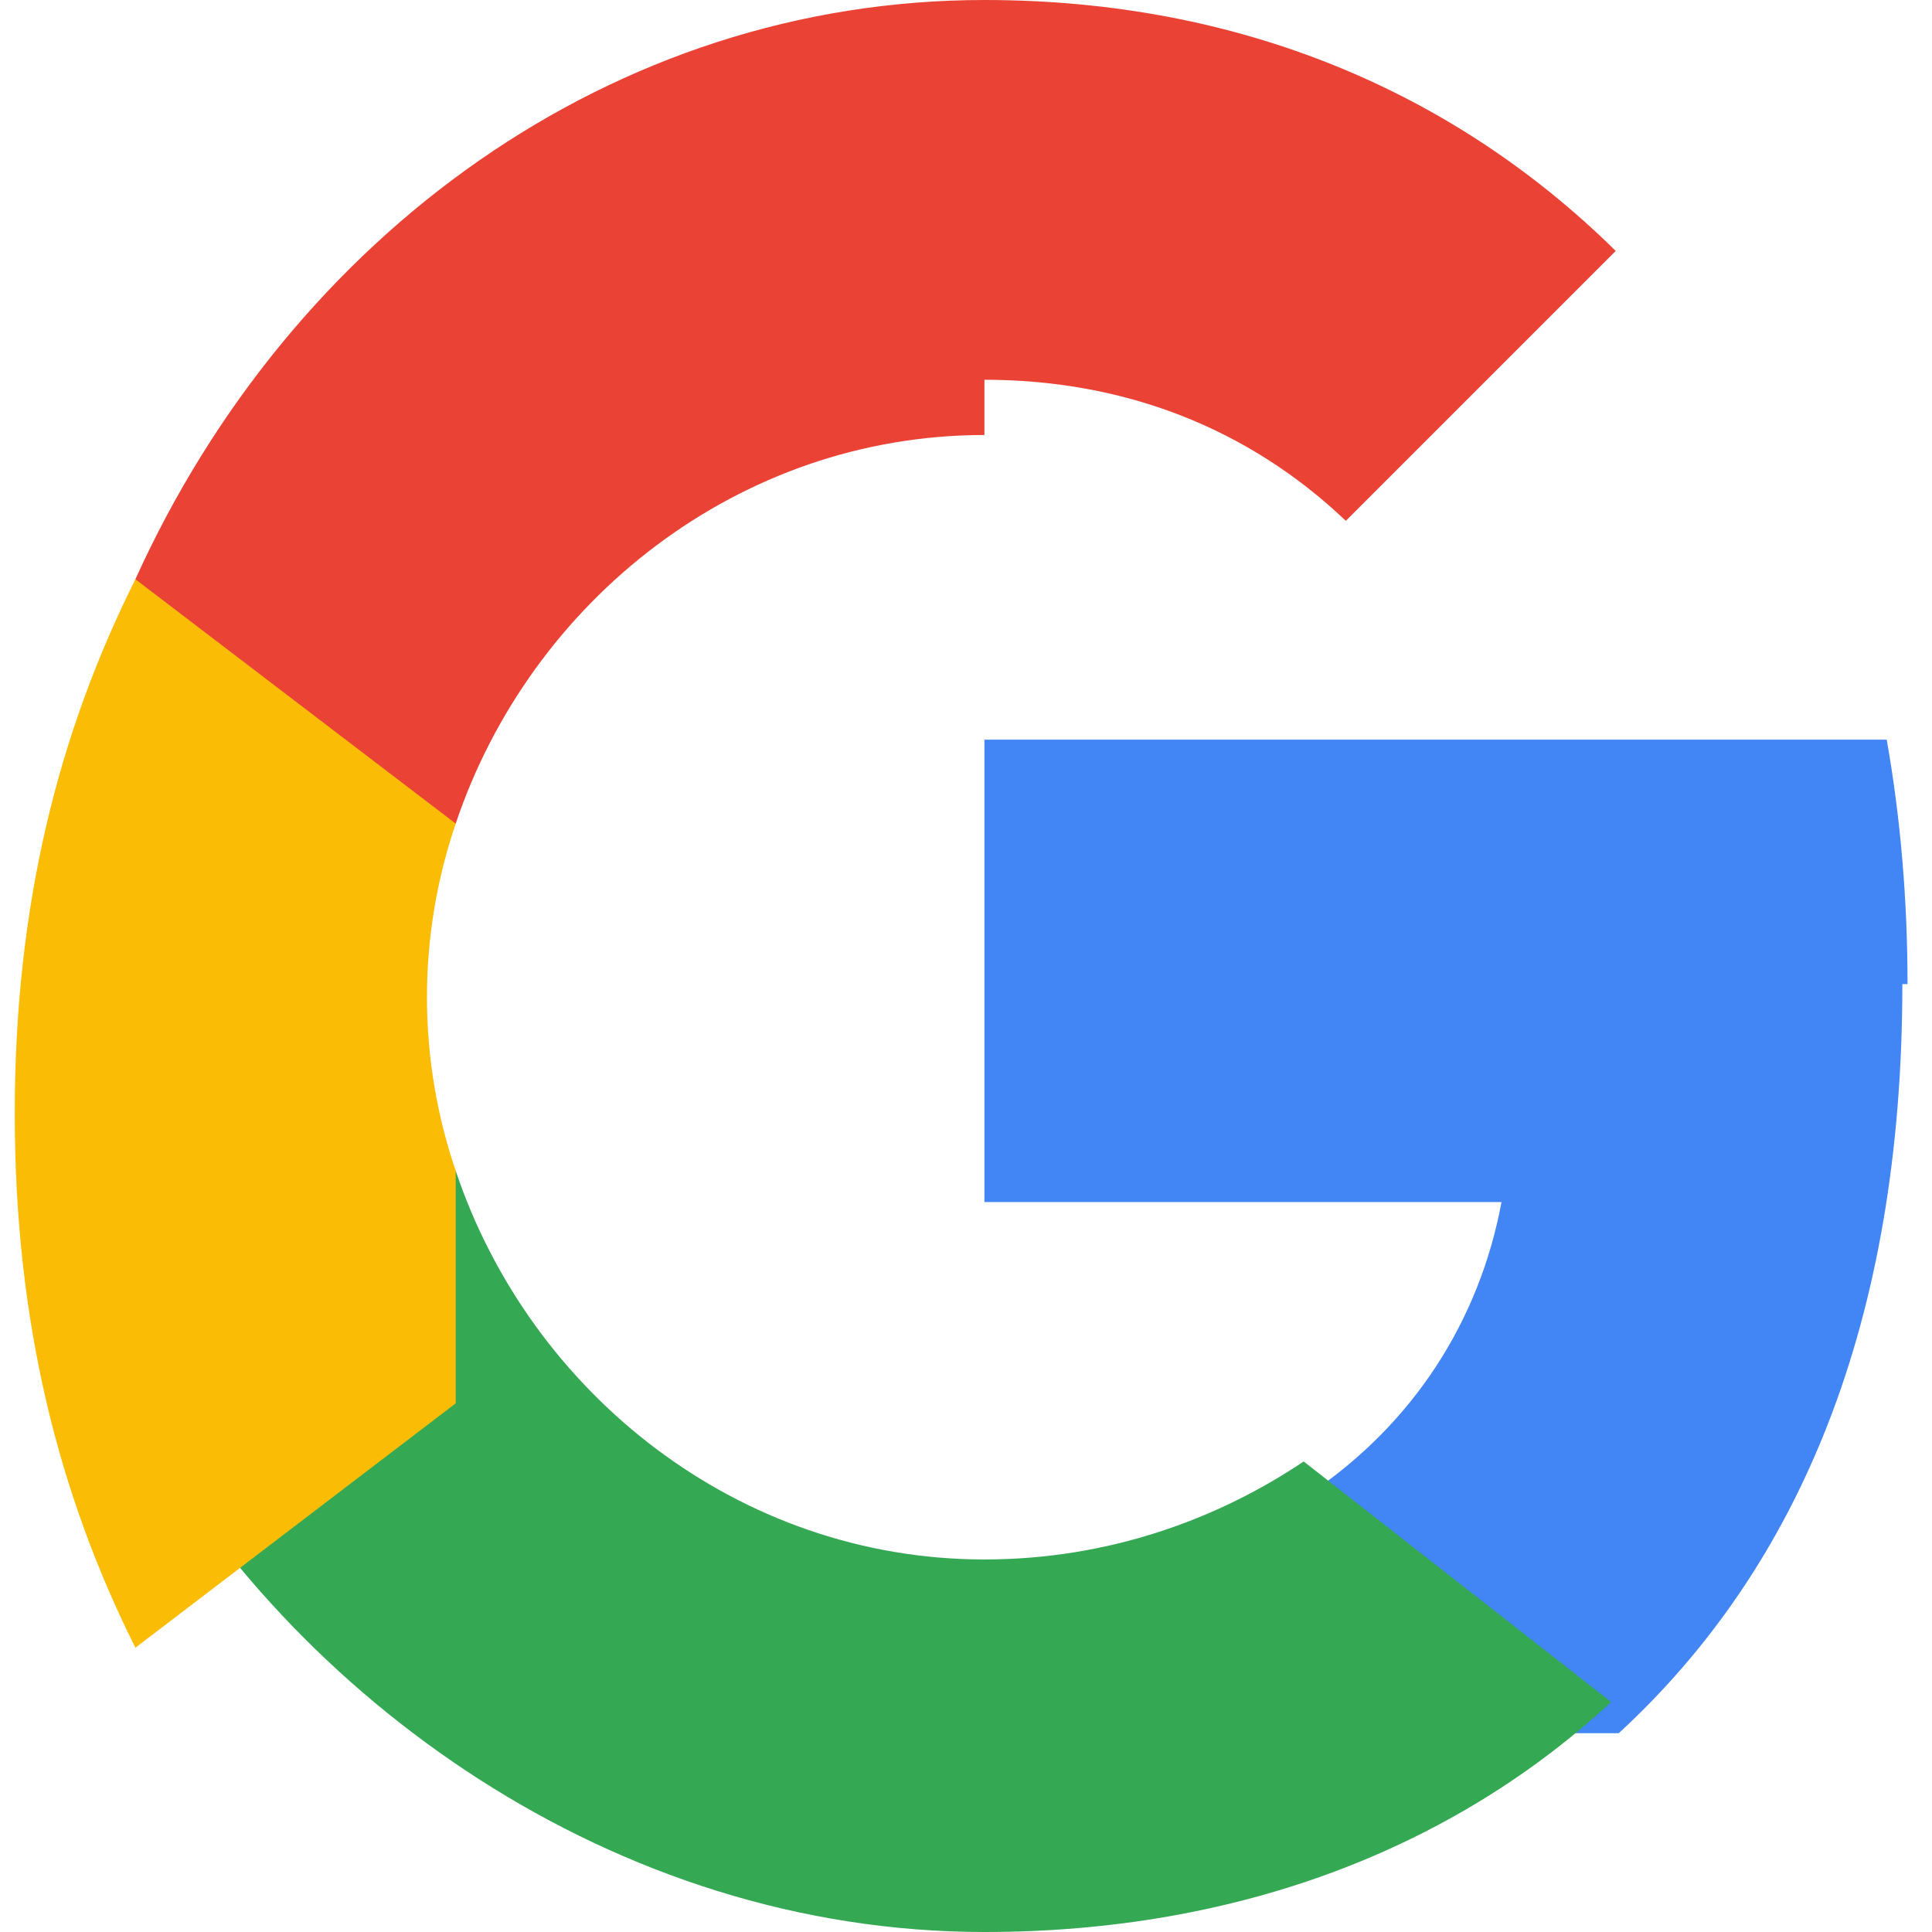 <?xml version="1.0" encoding="UTF-8"?>
<svg width="60" height="60" viewBox="0 0 256 262" xmlns="http://www.w3.org/2000/svg">
  <g>
    <path d="M255.68 133.45c0-11.14-.9-22.29-2.82-33.14H130.5v62.7h70.12c-3.02 16.29-12.13 30.13-25.8 39.41v32.62h41.7c24.4-22.47 38.46-55.6 38.46-101.59z" fill="#4285F4"/>
    <path d="M130.5 262c34.65 0 63.74-11.49 84.99-31.19l-41.7-32.62c-11.6 7.8-26.44 13.29-43.29 13.29-33.3 0-61.56-22.47-71.7-52.7H15.36v33.14C36.51 230.13 80.13 262 130.5 262z" fill="#34A853"/>
    <path d="M58.8 158.78c-5.2-15.29-5.2-31.8 0-47.09V78.55H15.36c-10.4 20.8-16.36 44.09-16.36 72.45s5.96 51.65 16.36 72.45l43.44-33.14z" fill="#FBBC05"/>
    <path d="M130.5 51.5c18.84 0 35.7 6.47 49.01 19.13l36.6-36.6C194.24 12.47 165.15 0 130.5 0 80.13 0 36.51 31.87 15.36 78.55l43.44 33.14c10.14-30.23 38.4-52.7 71.7-52.7z" fill="#EA4335"/>
  </g>
</svg> 